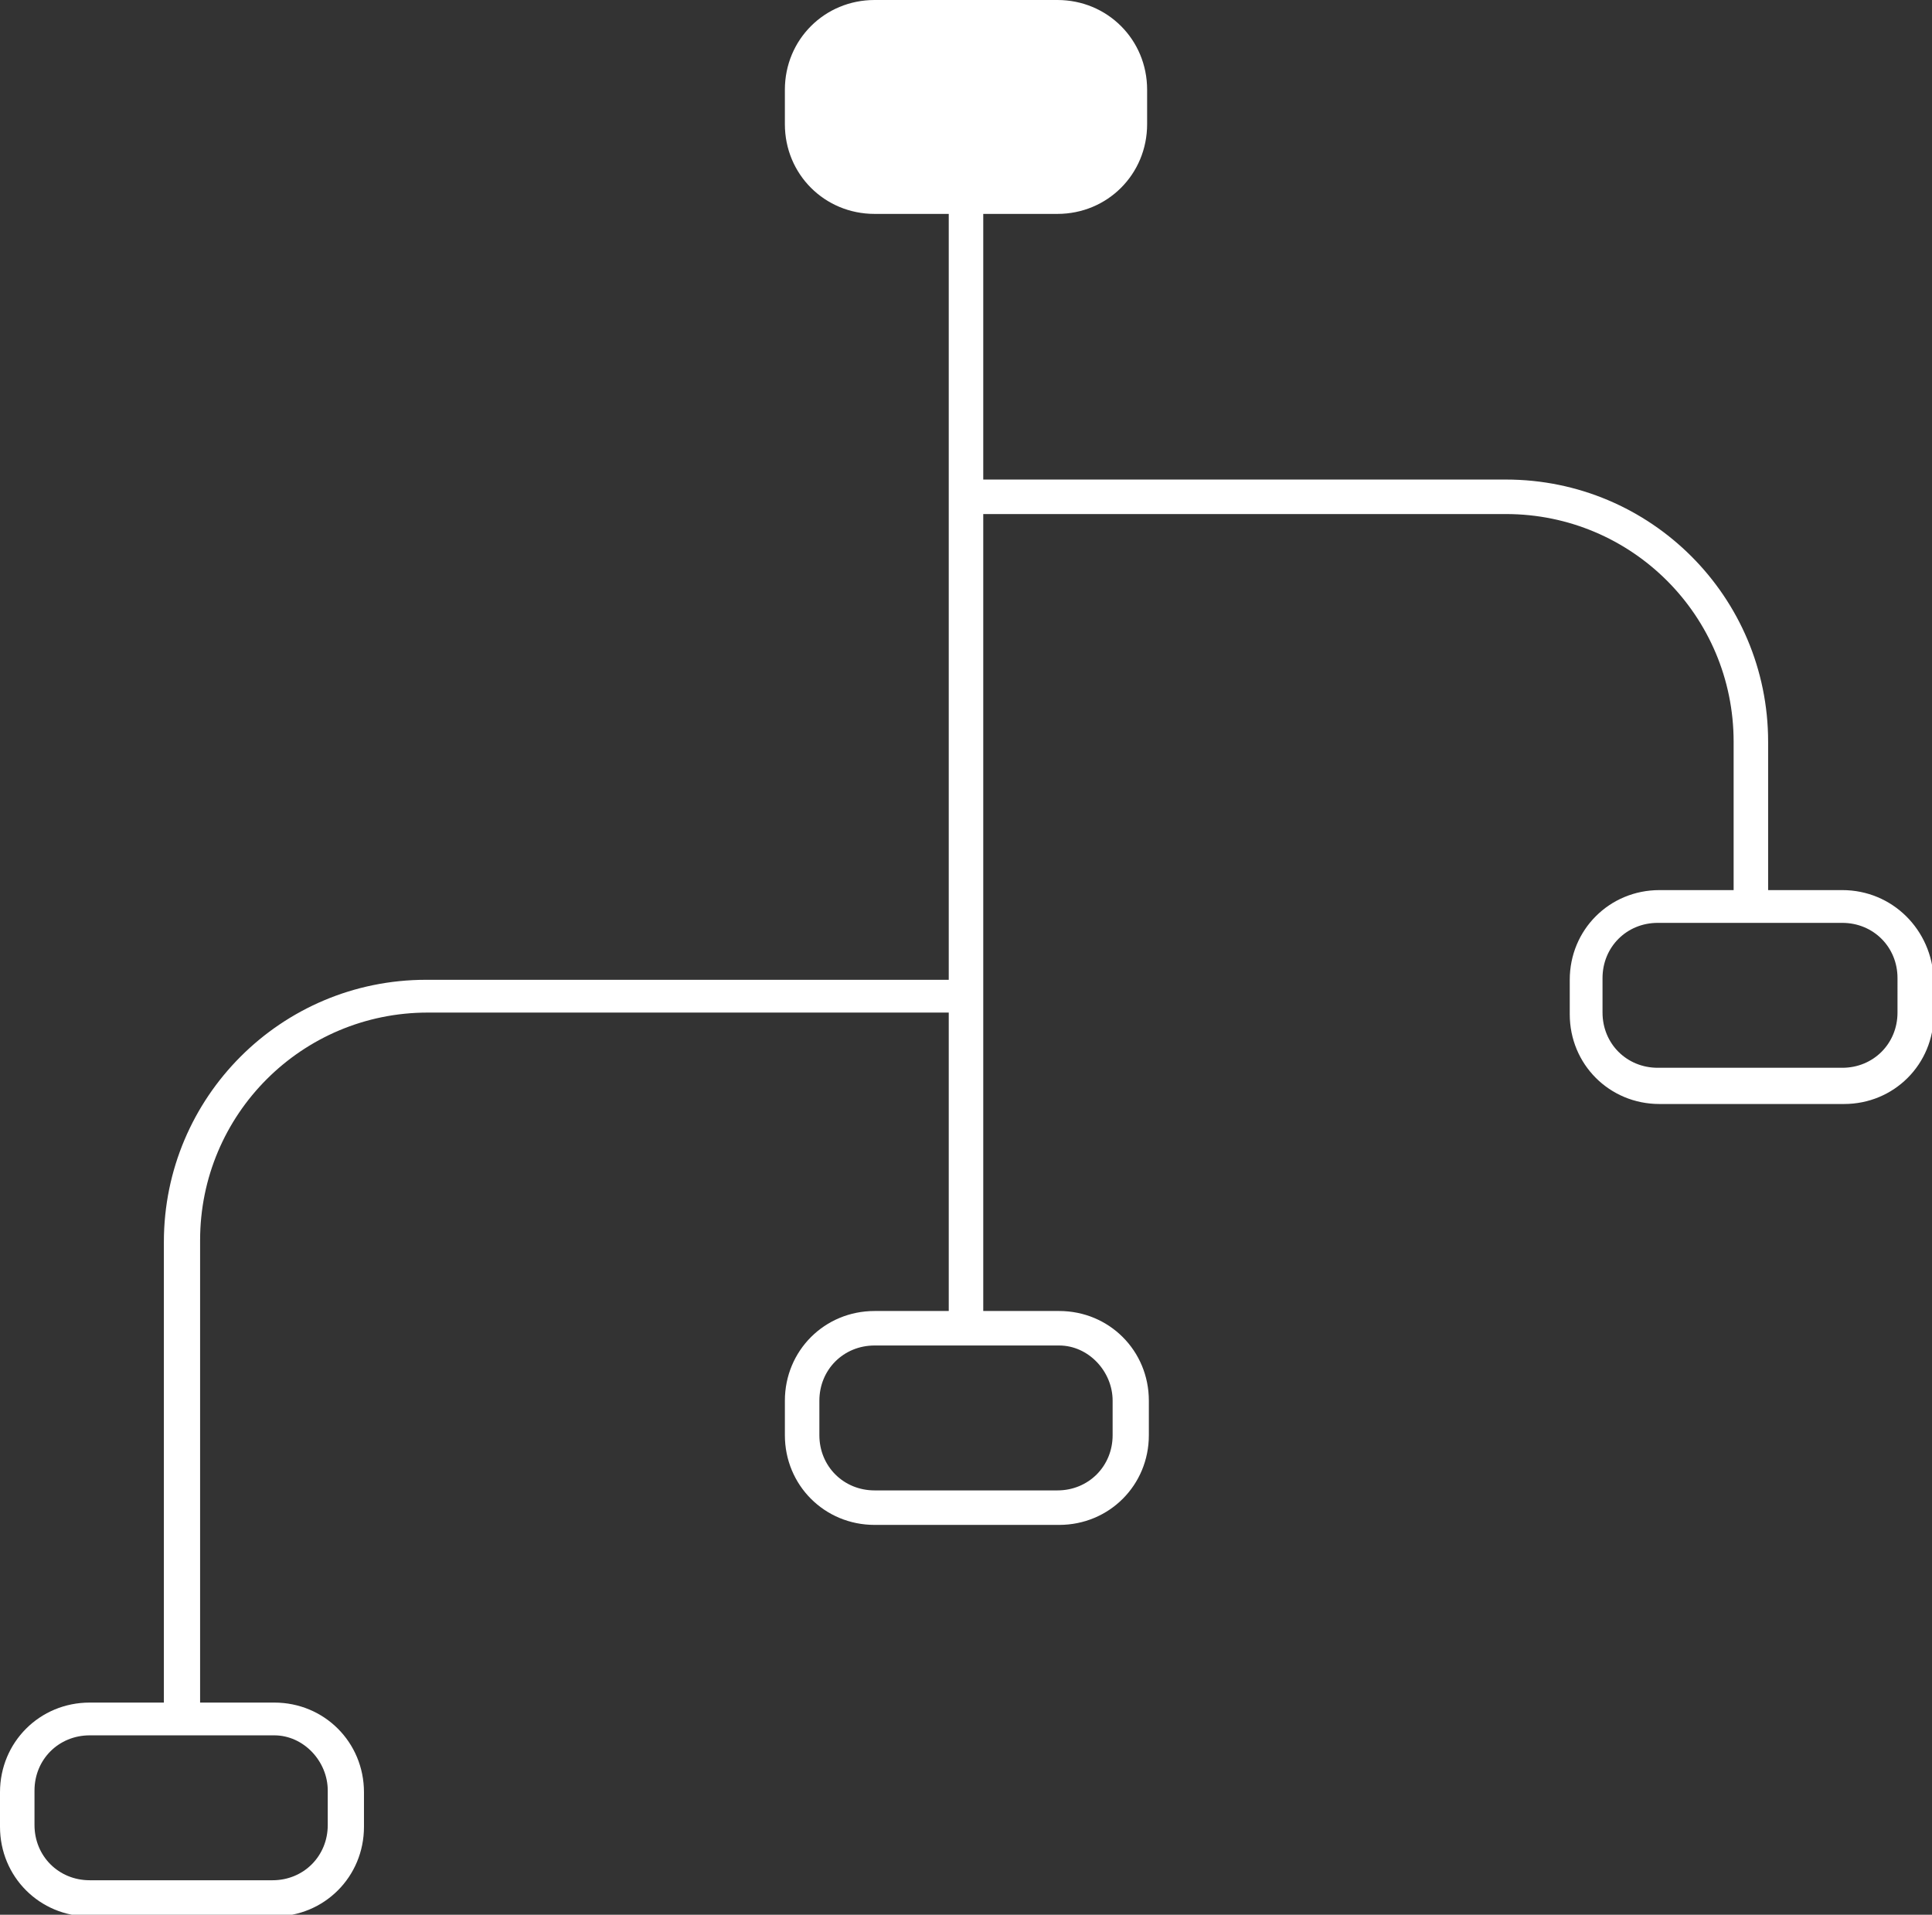 <?xml version="1.0" encoding="utf-8"?>
<!-- Generator: Adobe Illustrator 21.1.0, SVG Export Plug-In . SVG Version: 6.00 Build 0)  -->
<svg version="1.1" id="Layer_1" xmlns="http://www.w3.org/2000/svg" xmlns:xlink="http://www.w3.org/1999/xlink" x="0px" y="0px"
	 viewBox="0 0 112 111" style="enable-background:new 0 0 112 111;" xml:space="preserve">
<rect x="0" y="0" width="112" height="111" fill="#333333" stroke="none"/>
<style type="text/css">
	.st0{fill:#FFFFFF;}
</style>
<path class="st0" d="M106.8,51.6h-4.3V43c0-8.4-6.8-15.2-15.2-15.2H57V12.4h4.3c2.9,0,5.2-2.3,5.2-5.2v-2c0-2.9-2.3-5.2-5.2-5.2
	H50.7c-2.9,0-5.2,2.3-5.2,5.2v2c0,2.9,2.3,5.2,5.2,5.2H55v44.4H24.7c-8.4,0-15.2,6.8-15.2,15.2v26.7H5.2c-2.9,0-5.2,2.3-5.2,5.2v2
	c0,2.9,2.3,5.2,5.2,5.2h10.7c2.9,0,5.2-2.3,5.2-5.2v-2c0-2.9-2.3-5.2-5.2-5.2h-4.3V71.9c0-7.3,5.9-13.2,13.2-13.2H55V76h-4.3
	c-2.9,0-5.2,2.3-5.2,5.2v2c0,2.9,2.3,5.2,5.2,5.2h10.7c2.9,0,5.2-2.3,5.2-5.2v-2c0-2.9-2.3-5.2-5.2-5.2H57V29.8h30.3
	c7.3,0,13.2,5.9,13.2,13.2v8.6h-4.3c-2.9,0-5.2,2.3-5.2,5.2v2c0,2.9,2.3,5.2,5.2,5.2h10.7c2.9,0,5.2-2.3,5.2-5.2v-2
	C112,53.9,109.7,51.6,106.8,51.6z M19,103.8v2c0,1.8-1.4,3.2-3.2,3.2H5.2c-1.8,0-3.2-1.4-3.2-3.2v-2c0-1.8,1.4-3.2,3.2-3.2h10.7
	C17.6,100.6,19,102.1,19,103.8z M64.5,81.2v2c0,1.8-1.4,3.2-3.2,3.2H50.7c-1.8,0-3.2-1.4-3.2-3.2v-2c0-1.8,1.4-3.2,3.2-3.2h10.7
	C63.1,78,64.5,79.5,64.5,81.2z M110,58.7c0,1.8-1.4,3.2-3.2,3.2H96.1c-1.8,0-3.2-1.4-3.2-3.2v-2c0-1.8,1.4-3.2,3.2-3.2h10.7
	c1.8,0,3.2,1.4,3.2,3.2V58.7z"/>
</svg>
